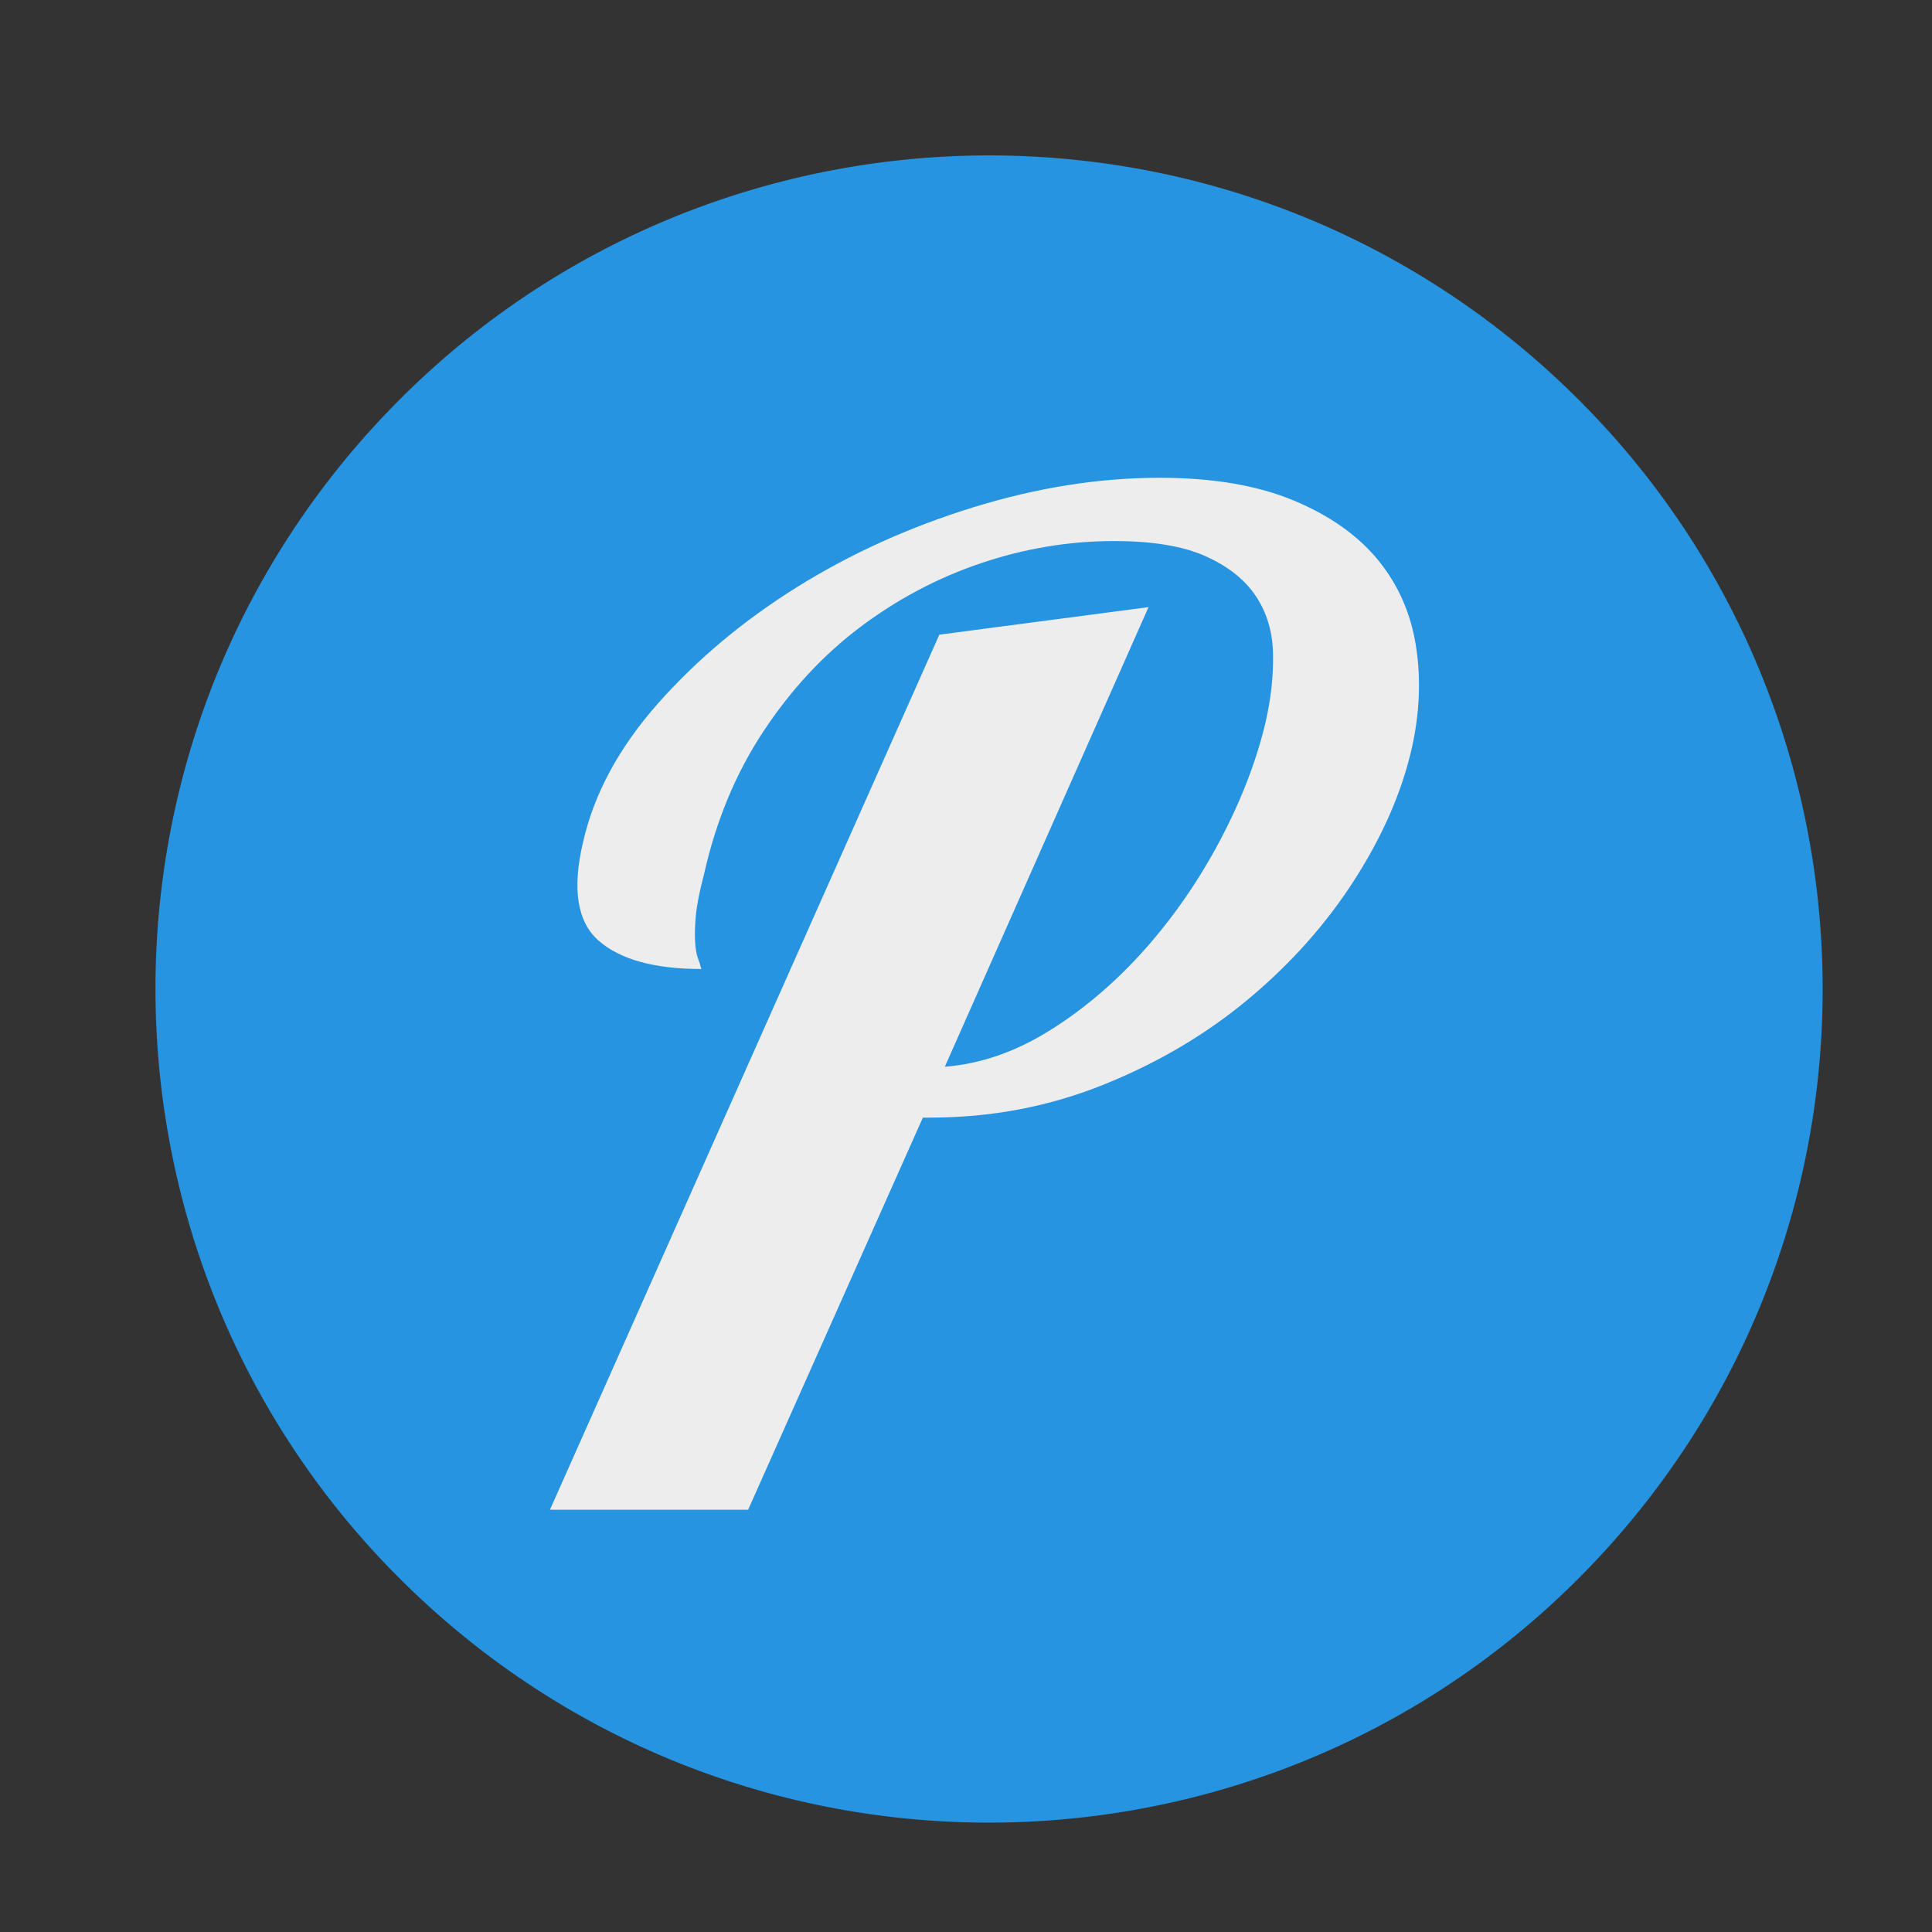 <svg width="40" height="40" viewBox="0 0 40 40" fill="none" xmlns="http://www.w3.org/2000/svg">
<rect x="0" y="0" width="40" height="40" fill="#333333" stroke="none"/>
<g clip-path="url(#clip0_447_109)">
<g opacity="0.91">
<path d="M7.737 8.834C1.307 15.871 1.799 26.787 8.835 33.217C15.872 39.647 26.788 39.156 33.218 32.119C39.648 25.082 39.157 14.166 32.12 7.736C25.084 1.306 14.167 1.798 7.737 8.834Z" fill="#249DF1"/>
<path d="M19.448 13.14L23.779 12.57L19.562 22.085C20.303 22.028 21.029 21.776 21.741 21.33C22.454 20.884 23.109 20.323 23.708 19.649C24.306 18.975 24.823 18.225 25.26 17.399C25.697 16.573 26.01 15.761 26.2 14.963C26.314 14.469 26.366 13.994 26.357 13.539C26.348 13.083 26.229 12.684 26.001 12.342C25.773 12 25.426 11.725 24.961 11.516C24.495 11.307 23.864 11.202 23.067 11.202C22.136 11.202 21.219 11.354 20.317 11.658C19.415 11.962 18.579 12.404 17.81 12.983C17.041 13.562 16.372 14.284 15.802 15.148C15.232 16.012 14.824 16.995 14.577 18.097C14.482 18.457 14.425 18.747 14.406 18.965C14.387 19.184 14.382 19.364 14.392 19.506C14.401 19.649 14.42 19.758 14.448 19.834C14.477 19.909 14.501 19.985 14.52 20.062C13.551 20.062 12.844 19.867 12.397 19.478C11.951 19.089 11.842 18.41 12.07 17.441C12.298 16.435 12.816 15.476 13.623 14.564C14.43 13.652 15.389 12.85 16.5 12.156C17.611 11.463 18.826 10.913 20.146 10.505C21.466 10.096 22.753 9.892 24.007 9.892C25.108 9.892 26.034 10.049 26.784 10.362C27.534 10.675 28.118 11.088 28.536 11.601C28.954 12.114 29.215 12.712 29.319 13.396C29.424 14.08 29.391 14.792 29.22 15.533C29.011 16.425 28.617 17.323 28.037 18.225C27.458 19.127 26.732 19.944 25.858 20.675C24.985 21.406 23.983 22 22.852 22.455C21.723 22.911 20.521 23.139 19.249 23.139H19.107L15.489 31.258H11.386L19.448 13.14Z" fill="white"/>
</g>
</g>
<defs>
<clipPath id="clip0_447_109">
<rect width="35" height="35" fill="white" transform="translate(3 3)"/>
</clipPath>
</defs>
</svg>

